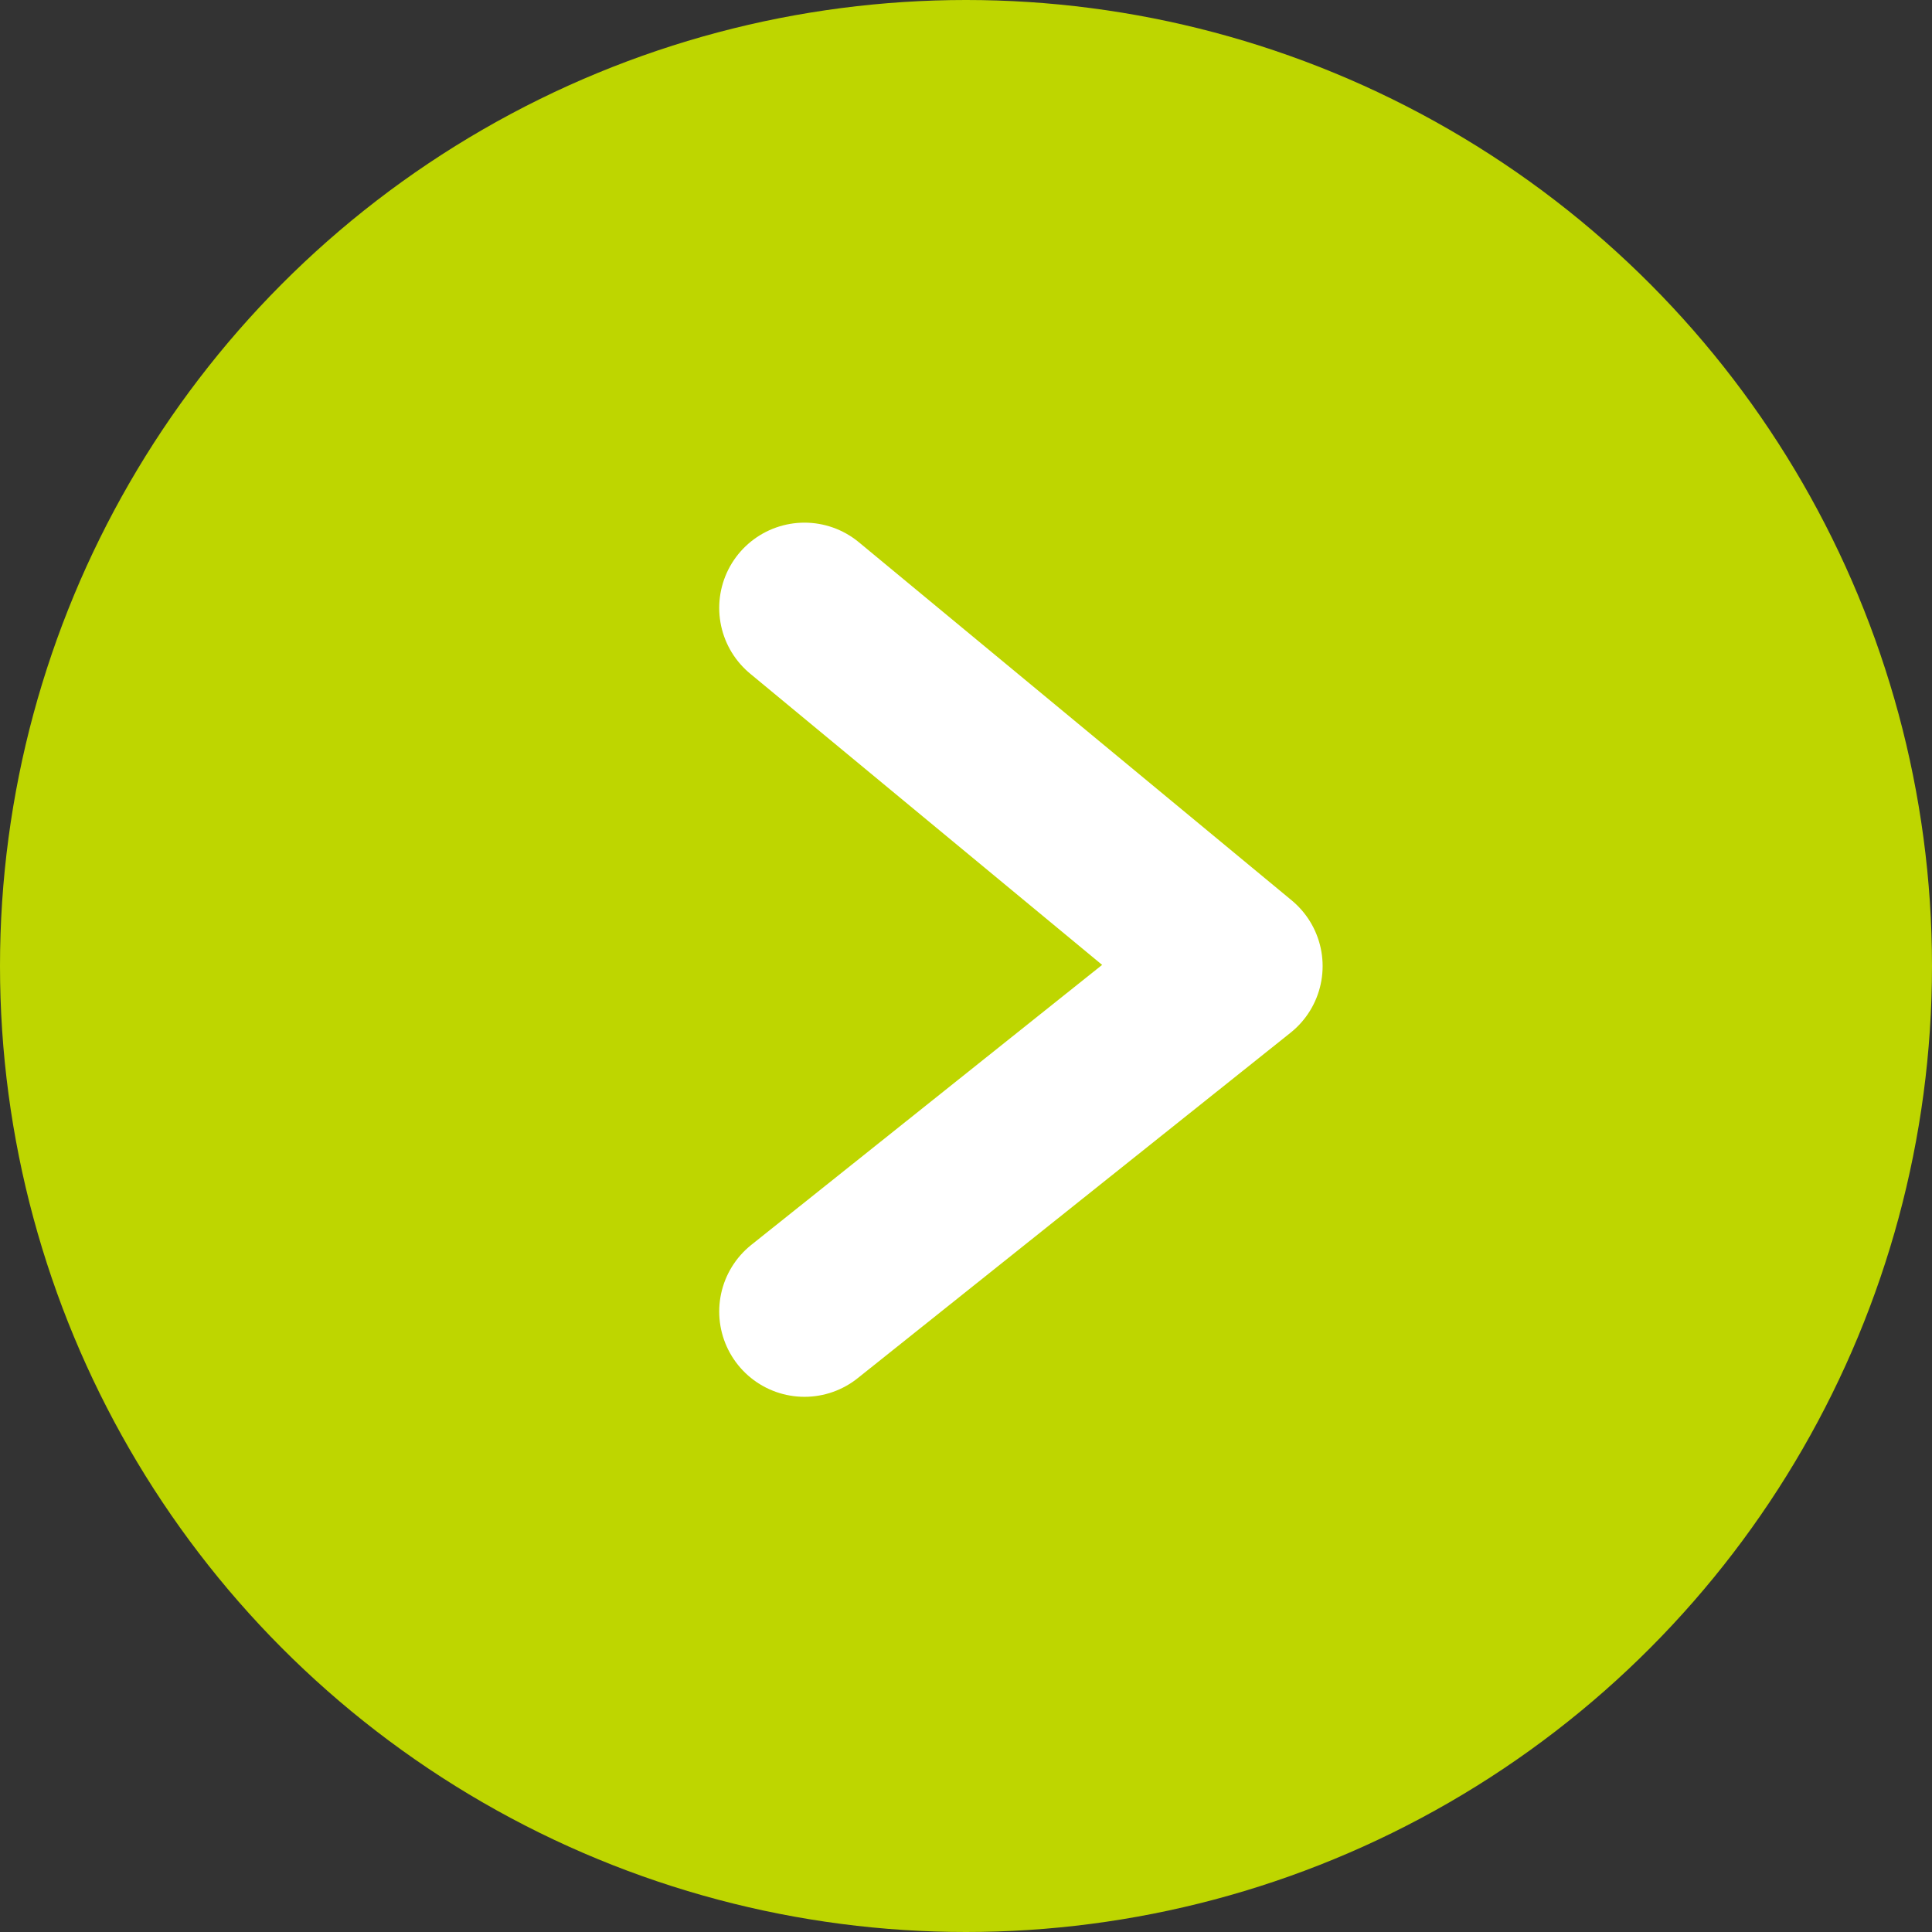<svg xmlns="http://www.w3.org/2000/svg" width="67.968" height="67.968" viewBox="0 0 67.968 67.968">
  <rect x="0" y="0" width="67.968" height="67.968" fill="#333333" stroke="none"/>
  <g id="Group_70" data-name="Group 70" transform="translate(-634.219 -5314.568)">
    <circle id="Ellipse_11" data-name="Ellipse 11" cx="33.984" cy="33.984" r="33.984" transform="translate(634.219 5314.568)" fill="#bed600"/>
    <path id="Path_37" data-name="Path 37" d="M662.521,5335.955l15.228,12.6-15.228,12.153" fill="none" stroke="#fff" stroke-linecap="round" stroke-linejoin="round" stroke-width="6"/>
  </g>
</svg>
